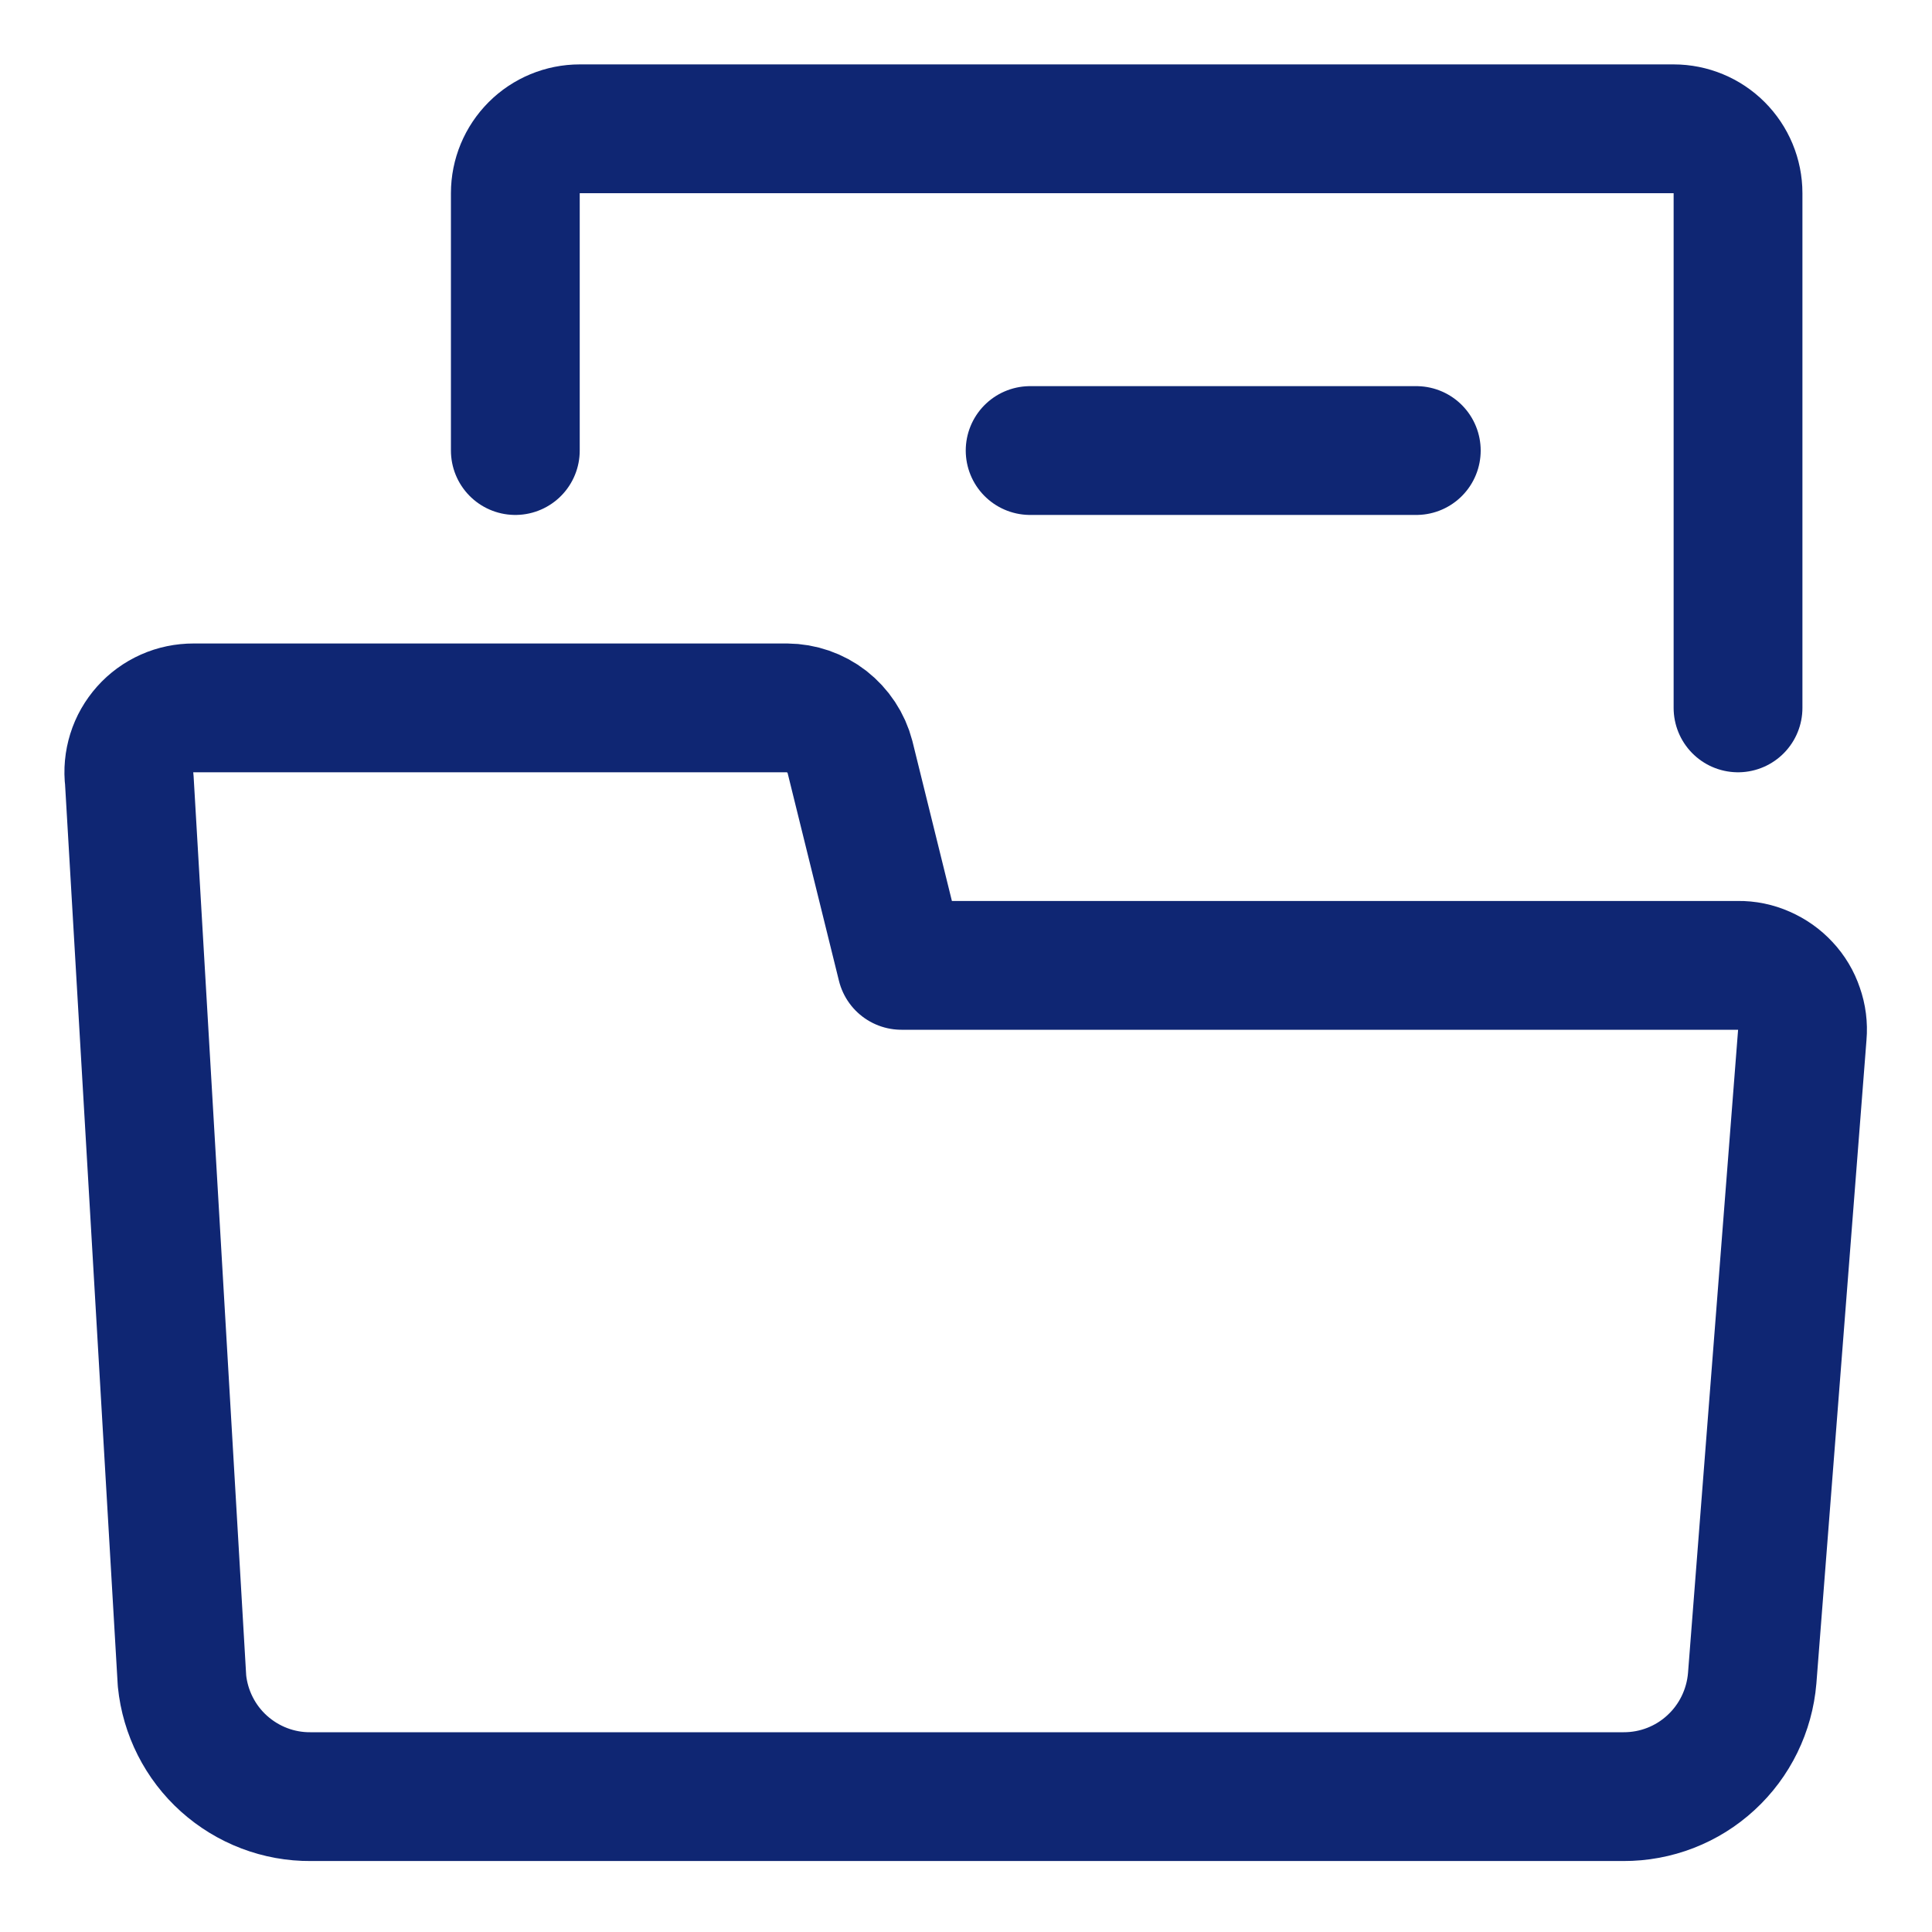 <svg width="15" height="15" viewBox="0 0 15 15" fill="none" xmlns="http://www.w3.org/2000/svg">
<path d="M1.413 13.05L1.004 6.056C0.995 5.985 1.002 5.914 1.023 5.846C1.044 5.778 1.08 5.716 1.127 5.663C1.174 5.61 1.232 5.568 1.297 5.539C1.362 5.51 1.432 5.496 1.503 5.496H6.11C6.222 5.497 6.33 5.534 6.419 5.603C6.507 5.672 6.571 5.768 6.599 5.876L6.999 7.495H13.494C13.563 7.494 13.631 7.508 13.694 7.536C13.758 7.564 13.815 7.604 13.862 7.655C13.909 7.705 13.945 7.765 13.967 7.831C13.99 7.896 13.999 7.965 13.993 8.034L13.604 13.03C13.583 13.281 13.469 13.515 13.284 13.685C13.099 13.856 12.856 13.95 12.604 13.949H2.412C2.164 13.951 1.924 13.859 1.739 13.693C1.554 13.527 1.438 13.297 1.413 13.05Z" stroke="#0F2673" stroke-linecap="round" stroke-linejoin="round"/>
<path d="M4.001 3.498V1.5C4.001 1.367 4.054 1.24 4.148 1.146C4.241 1.053 4.368 1 4.501 1H12.994C13.127 1 13.254 1.053 13.347 1.146C13.441 1.24 13.494 1.367 13.494 1.5V5.496" stroke="#0F2673" stroke-linecap="round" stroke-linejoin="round"/>
<path d="M7.998 3.498H10.996" stroke="#0F2673" stroke-linecap="round" stroke-linejoin="round"/>
</svg>
